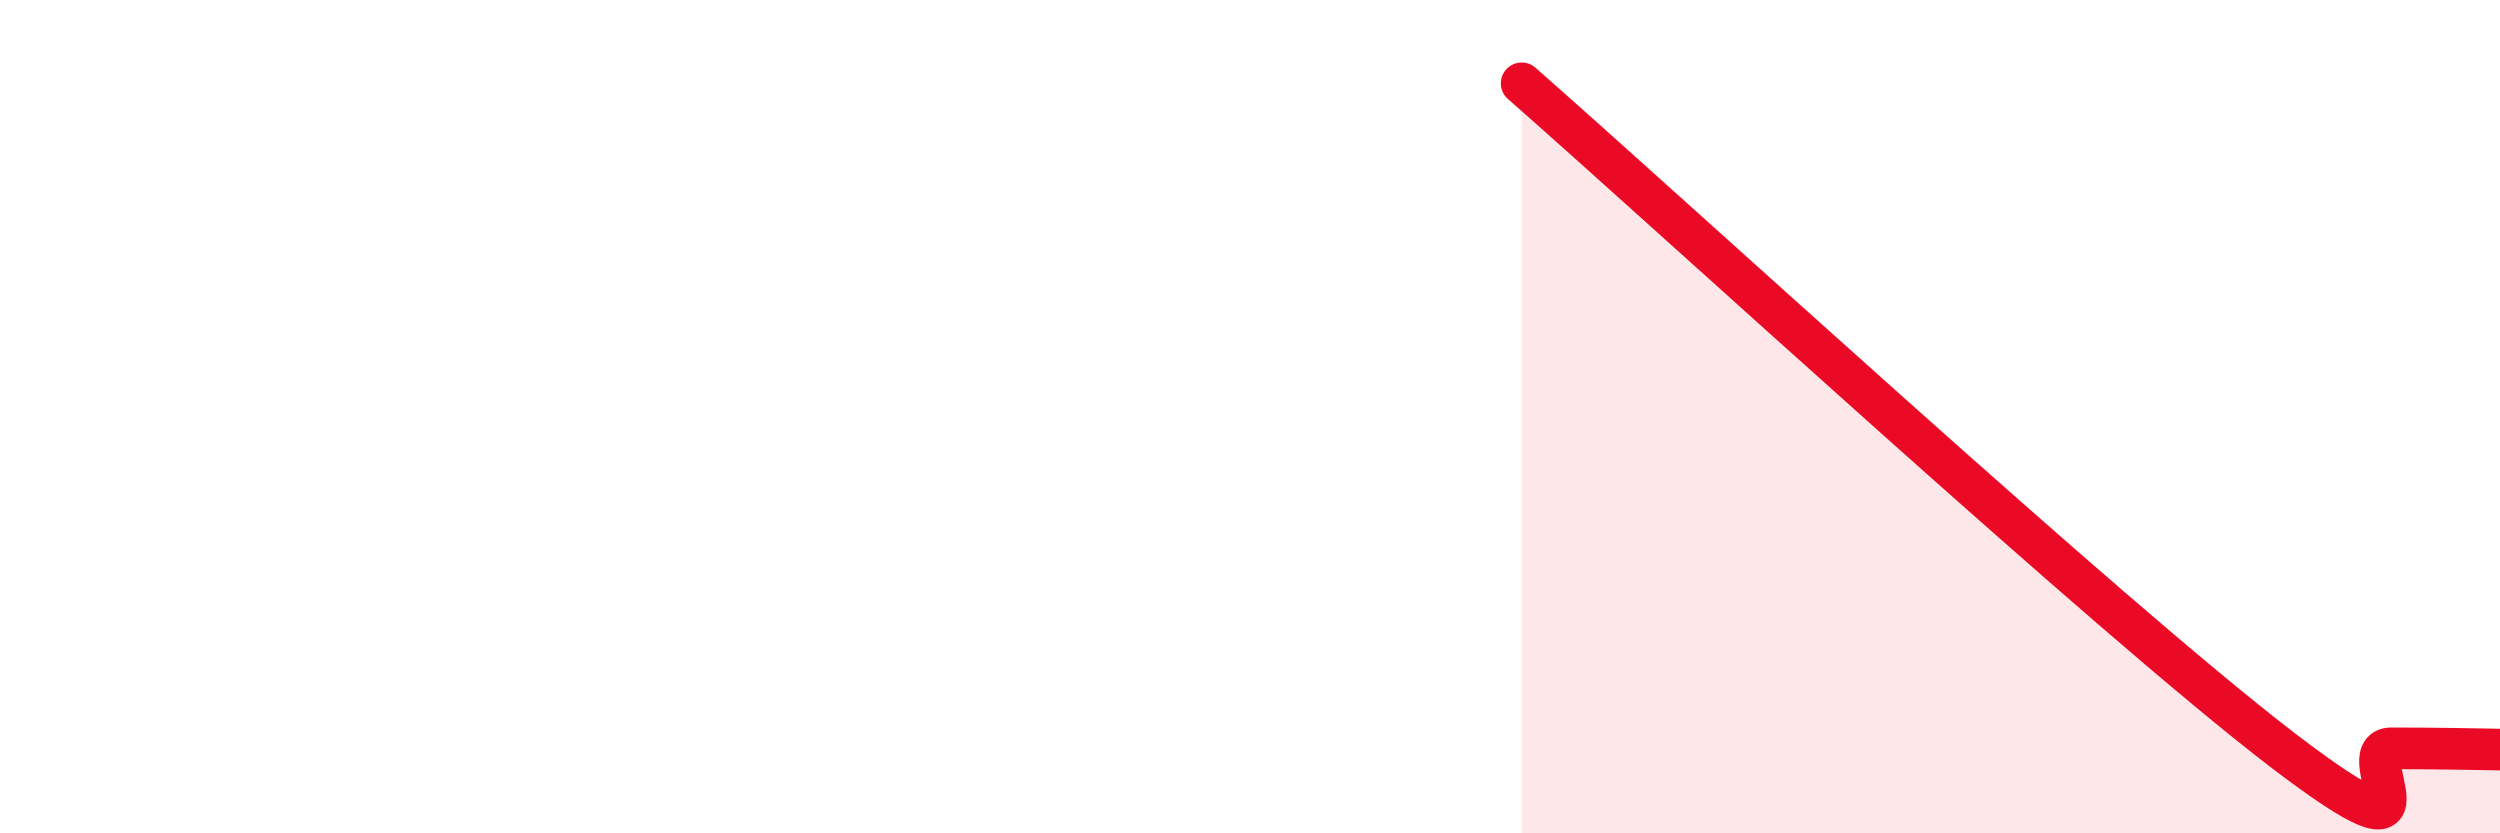 
    <svg width="60" height="20" viewBox="0 0 60 20" xmlns="http://www.w3.org/2000/svg">
      <path
        d="M 36.52,2 C 40.17,5.2 50.61,14.81 54.78,18 C 58.95,21.19 56.35,17.96 57.39,17.96 C 58.43,17.96 59.48,17.98 60,17.99L60 20L36.52 20Z"
        fill="#EB0A25"
        opacity="0.1"
        stroke-linecap="round"
        stroke-linejoin="round"
      />
      <path
        d="M 36.52,2 C 40.17,5.2 50.61,14.81 54.78,18 C 58.95,21.19 56.35,17.96 57.39,17.96 C 58.43,17.96 59.48,17.98 60,17.99"
        stroke="#EB0A25"
        stroke-width="1"
        fill="none"
        stroke-linecap="round"
        stroke-linejoin="round"
      />
    </svg>
  